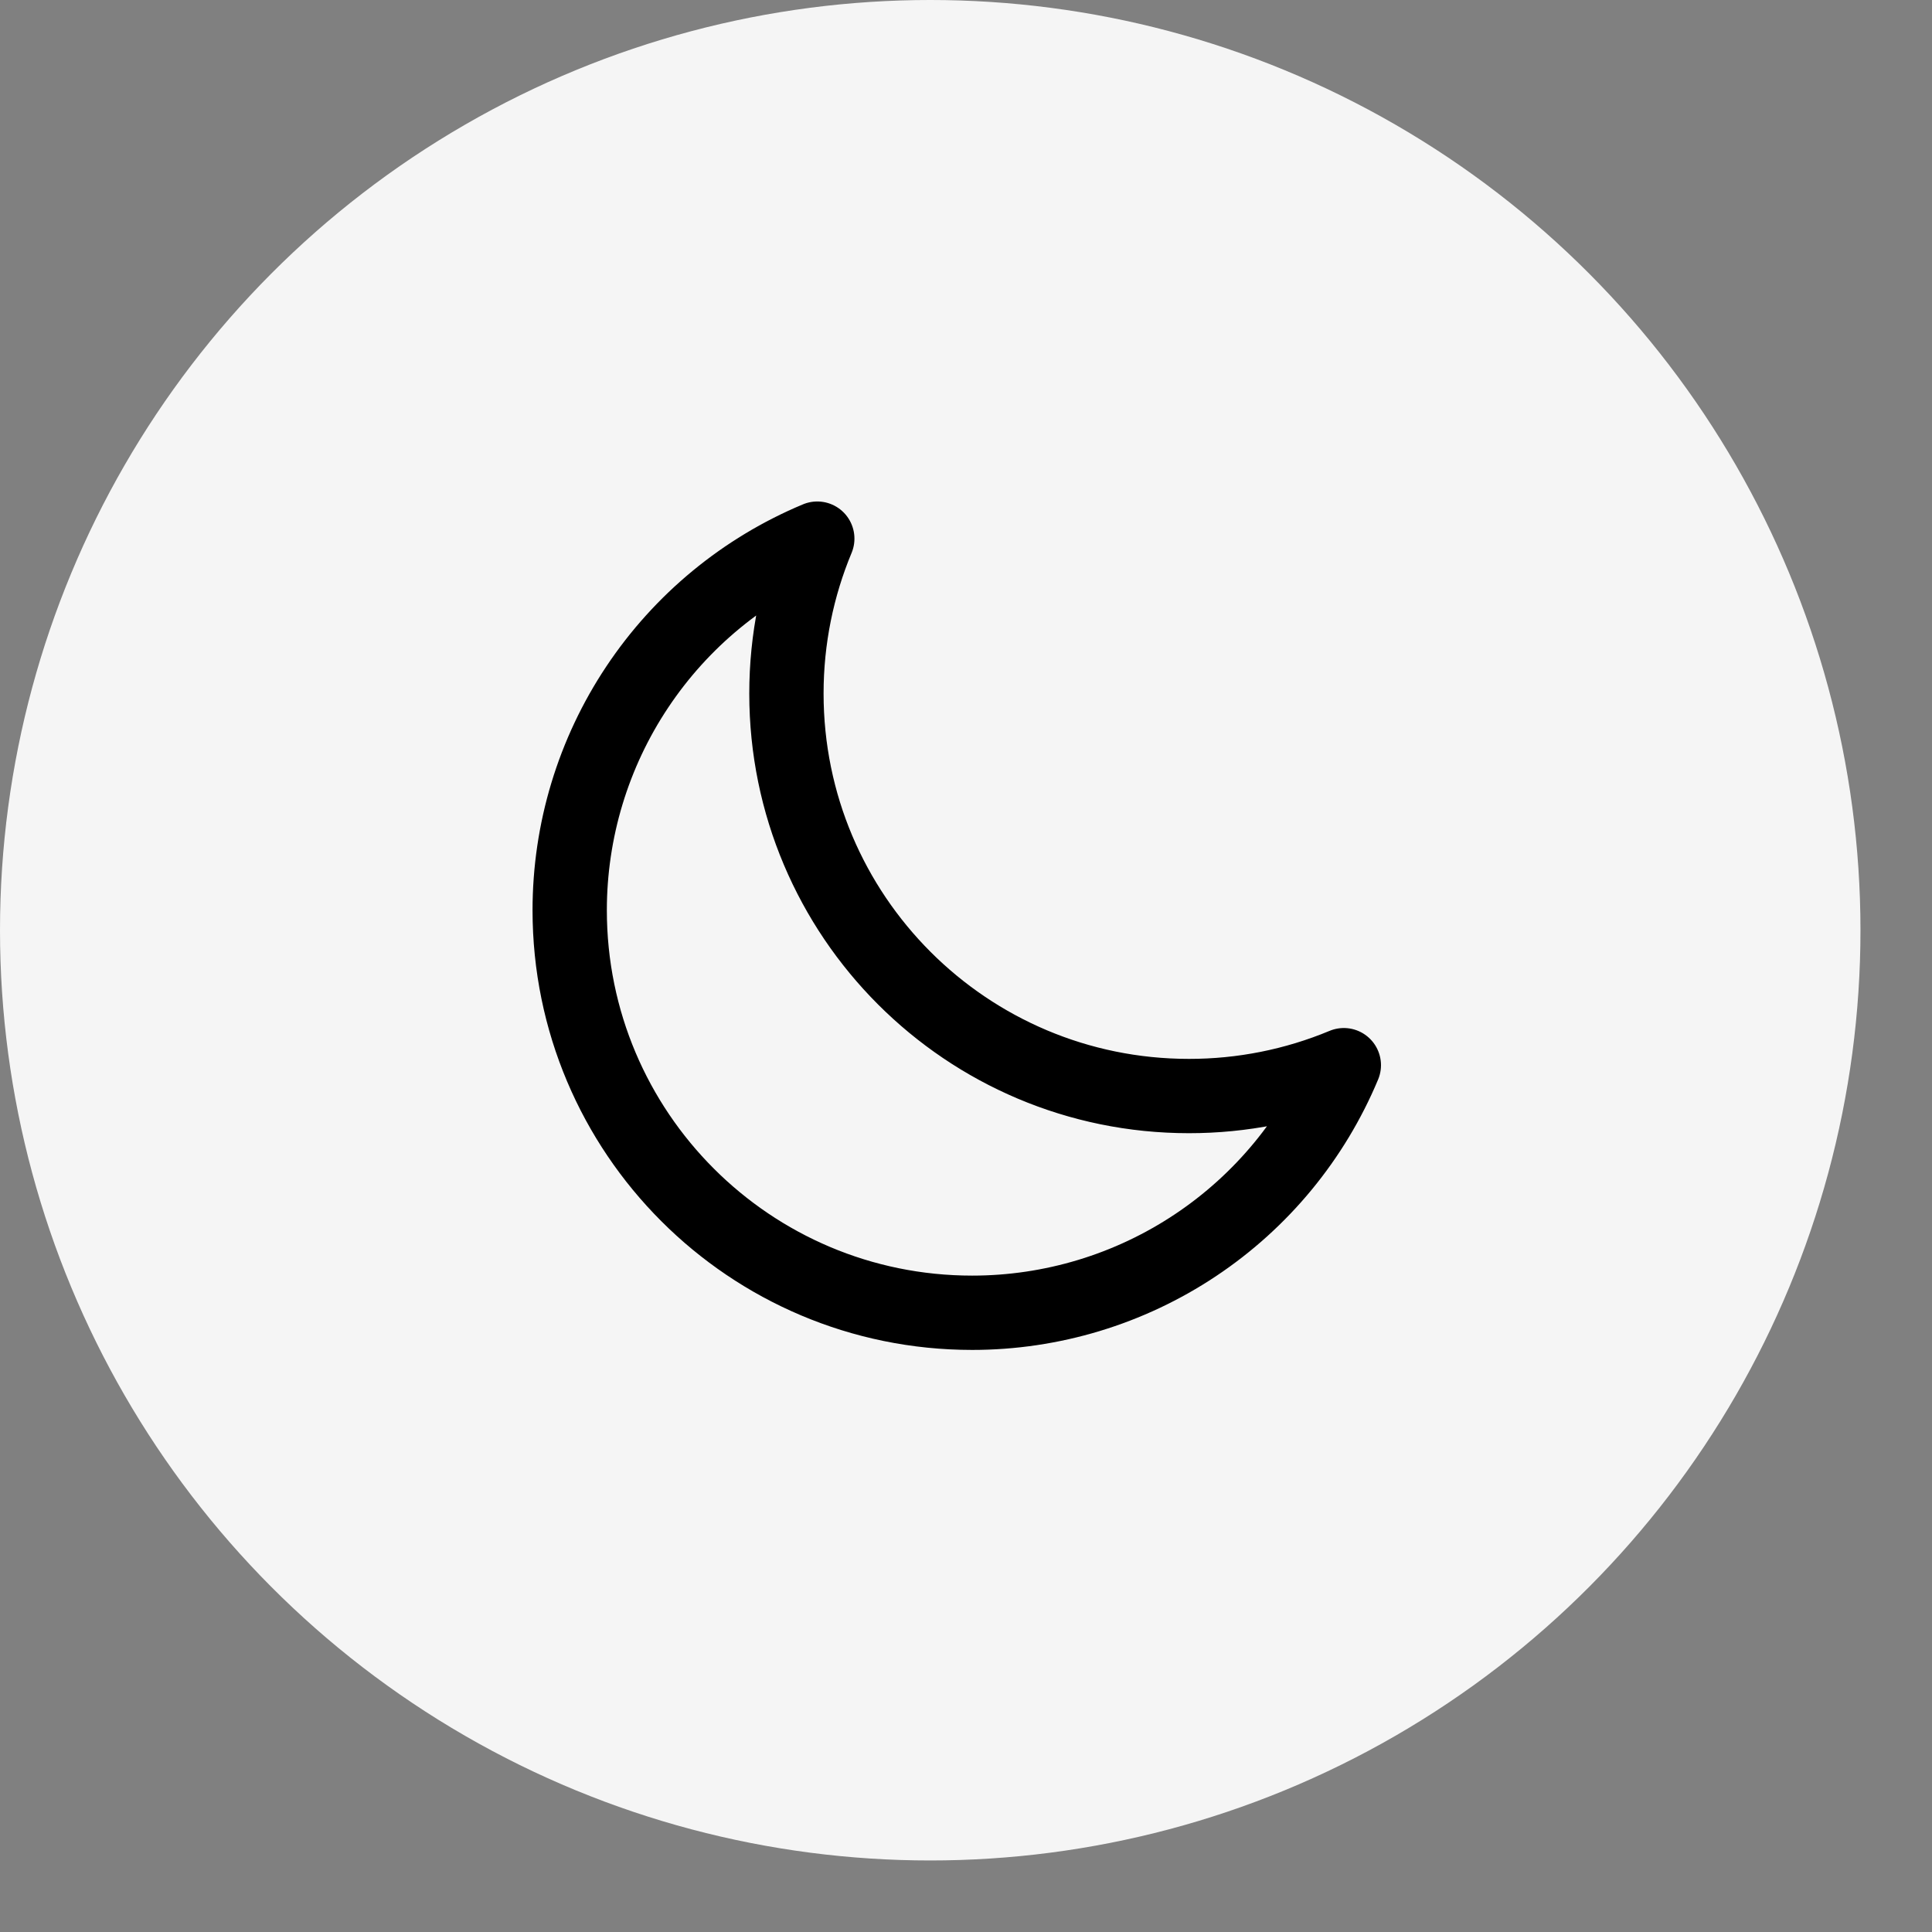 <svg width="39" height="39" viewBox="0 0 39 39" fill="none" xmlns="http://www.w3.org/2000/svg">
<rect x="0" y="0" width="39" height="39" fill="#808080" stroke="none"/>
<circle cx="18.778" cy="18.778" r="18.778" fill="#F5F5F5"/>
<path d="M27.127 21.502C26.136 21.915 25.073 22.126 24 22.125C19.512 22.125 15.875 18.488 15.875 14C15.875 12.892 16.097 11.836 16.498 10.873C15.018 11.491 13.753 12.533 12.864 13.868C11.974 15.203 11.5 16.771 11.5 18.375C11.5 22.863 15.137 26.5 19.625 26.5C21.229 26.5 22.797 26.026 24.132 25.136C25.467 24.247 26.509 22.982 27.127 21.502Z" stroke="black" stroke-width="1.5" stroke-linecap="round" stroke-linejoin="round"/>
</svg>
